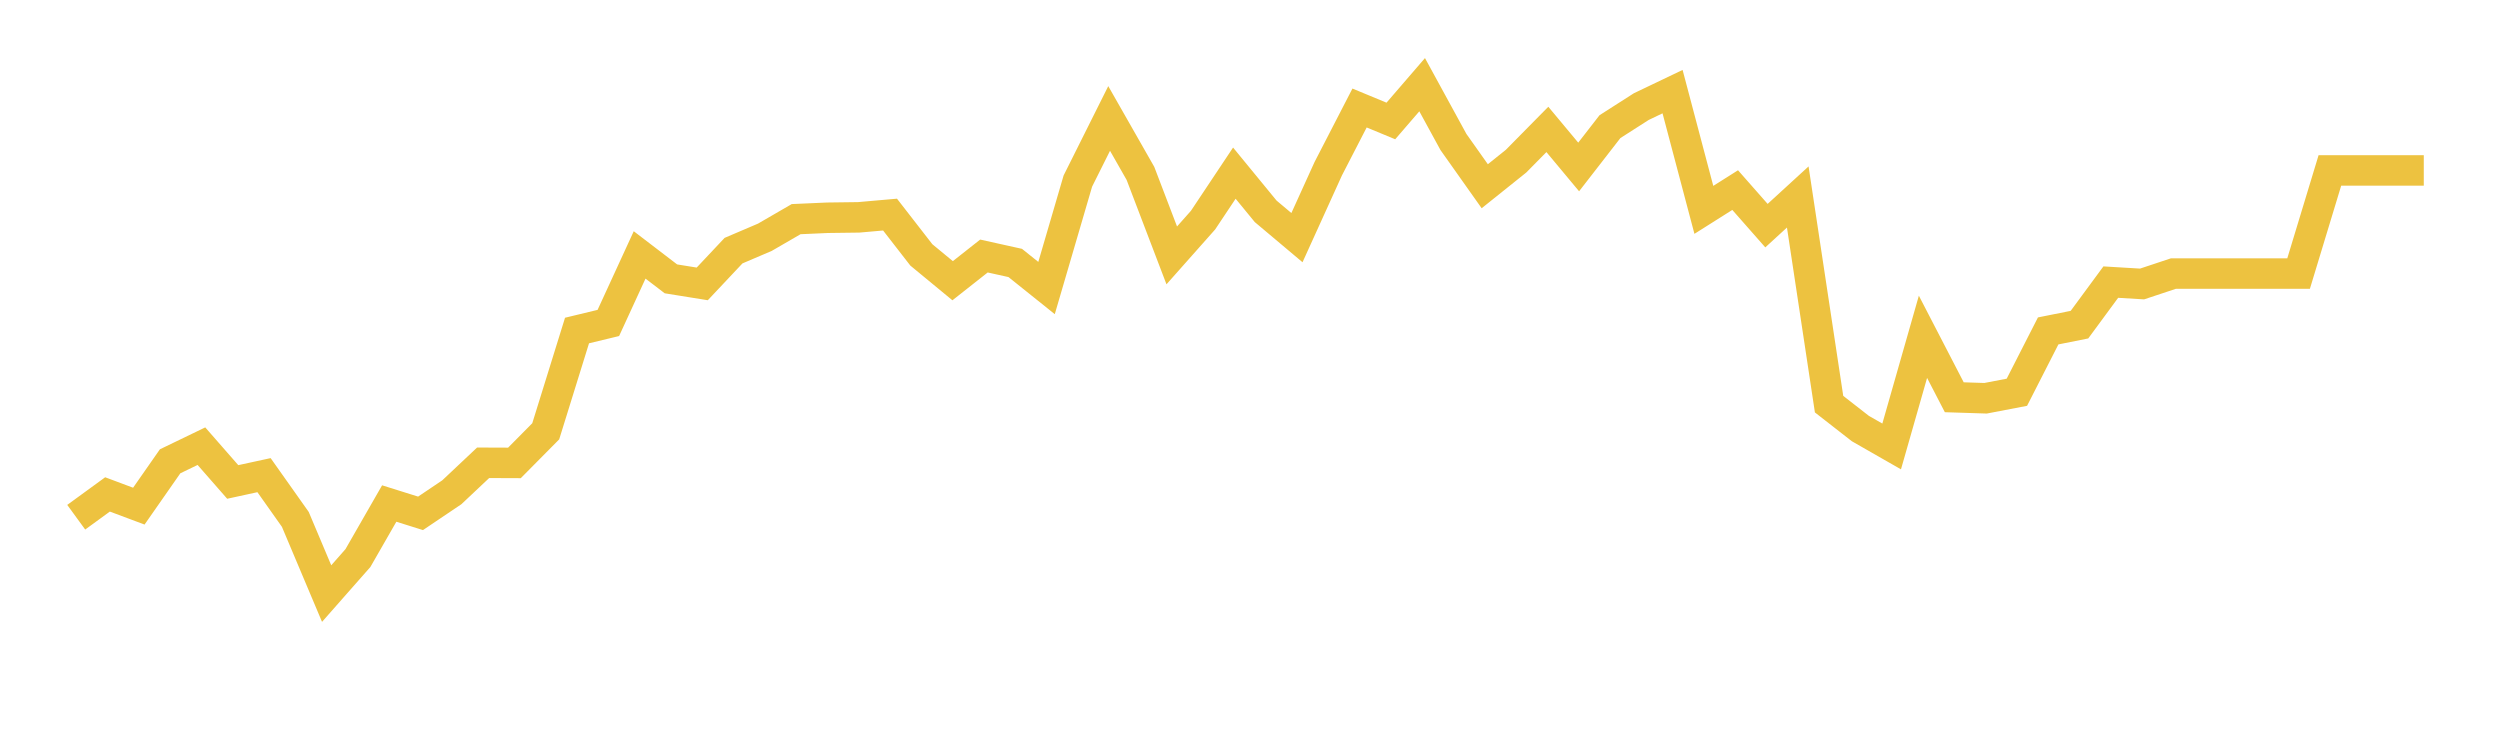 <svg width="164" height="48" xmlns="http://www.w3.org/2000/svg" xmlns:xlink="http://www.w3.org/1999/xlink"><path fill="none" stroke="rgb(237,194,64)" stroke-width="2" d="M5,33.93L7.053,32.434L9.107,33.203L11.16,30.261L13.213,29.269L15.267,31.616L17.32,31.17L19.373,34.071L21.427,38.939L23.48,36.609L25.533,33.031L27.587,33.675L29.64,32.293L31.693,30.359L33.747,30.367L35.8,28.293L37.853,21.682L39.907,21.186L41.96,16.723L44.013,18.293L46.067,18.624L48.12,16.442L50.173,15.566L52.227,14.376L54.28,14.285L56.333,14.258L58.387,14.077L60.44,16.721L62.493,18.415L64.547,16.795L66.6,17.25L68.653,18.895L70.707,11.878L72.76,7.771L74.813,11.374L76.867,16.754L78.92,14.44L80.973,11.358L83.027,13.862L85.08,15.589L87.133,11.068L89.187,7.085L91.24,7.936L93.293,5.556L95.347,9.316L97.4,12.217L99.453,10.573L101.507,8.49L103.56,10.953L105.613,8.308L107.667,6.994L109.72,6.011L111.773,13.767L113.827,12.47L115.88,14.802L117.933,12.922L119.987,26.512L122.04,28.113L124.093,29.287L126.147,22.094L128.2,26.06L130.253,26.126L132.307,25.732L134.36,21.708L136.413,21.297L138.467,18.506L140.52,18.629L142.573,17.947L144.627,17.947L146.68,17.947L148.733,17.947L150.787,17.947L152.84,11.182L154.893,11.182L156.947,11.182L159,11.182"></path></svg>